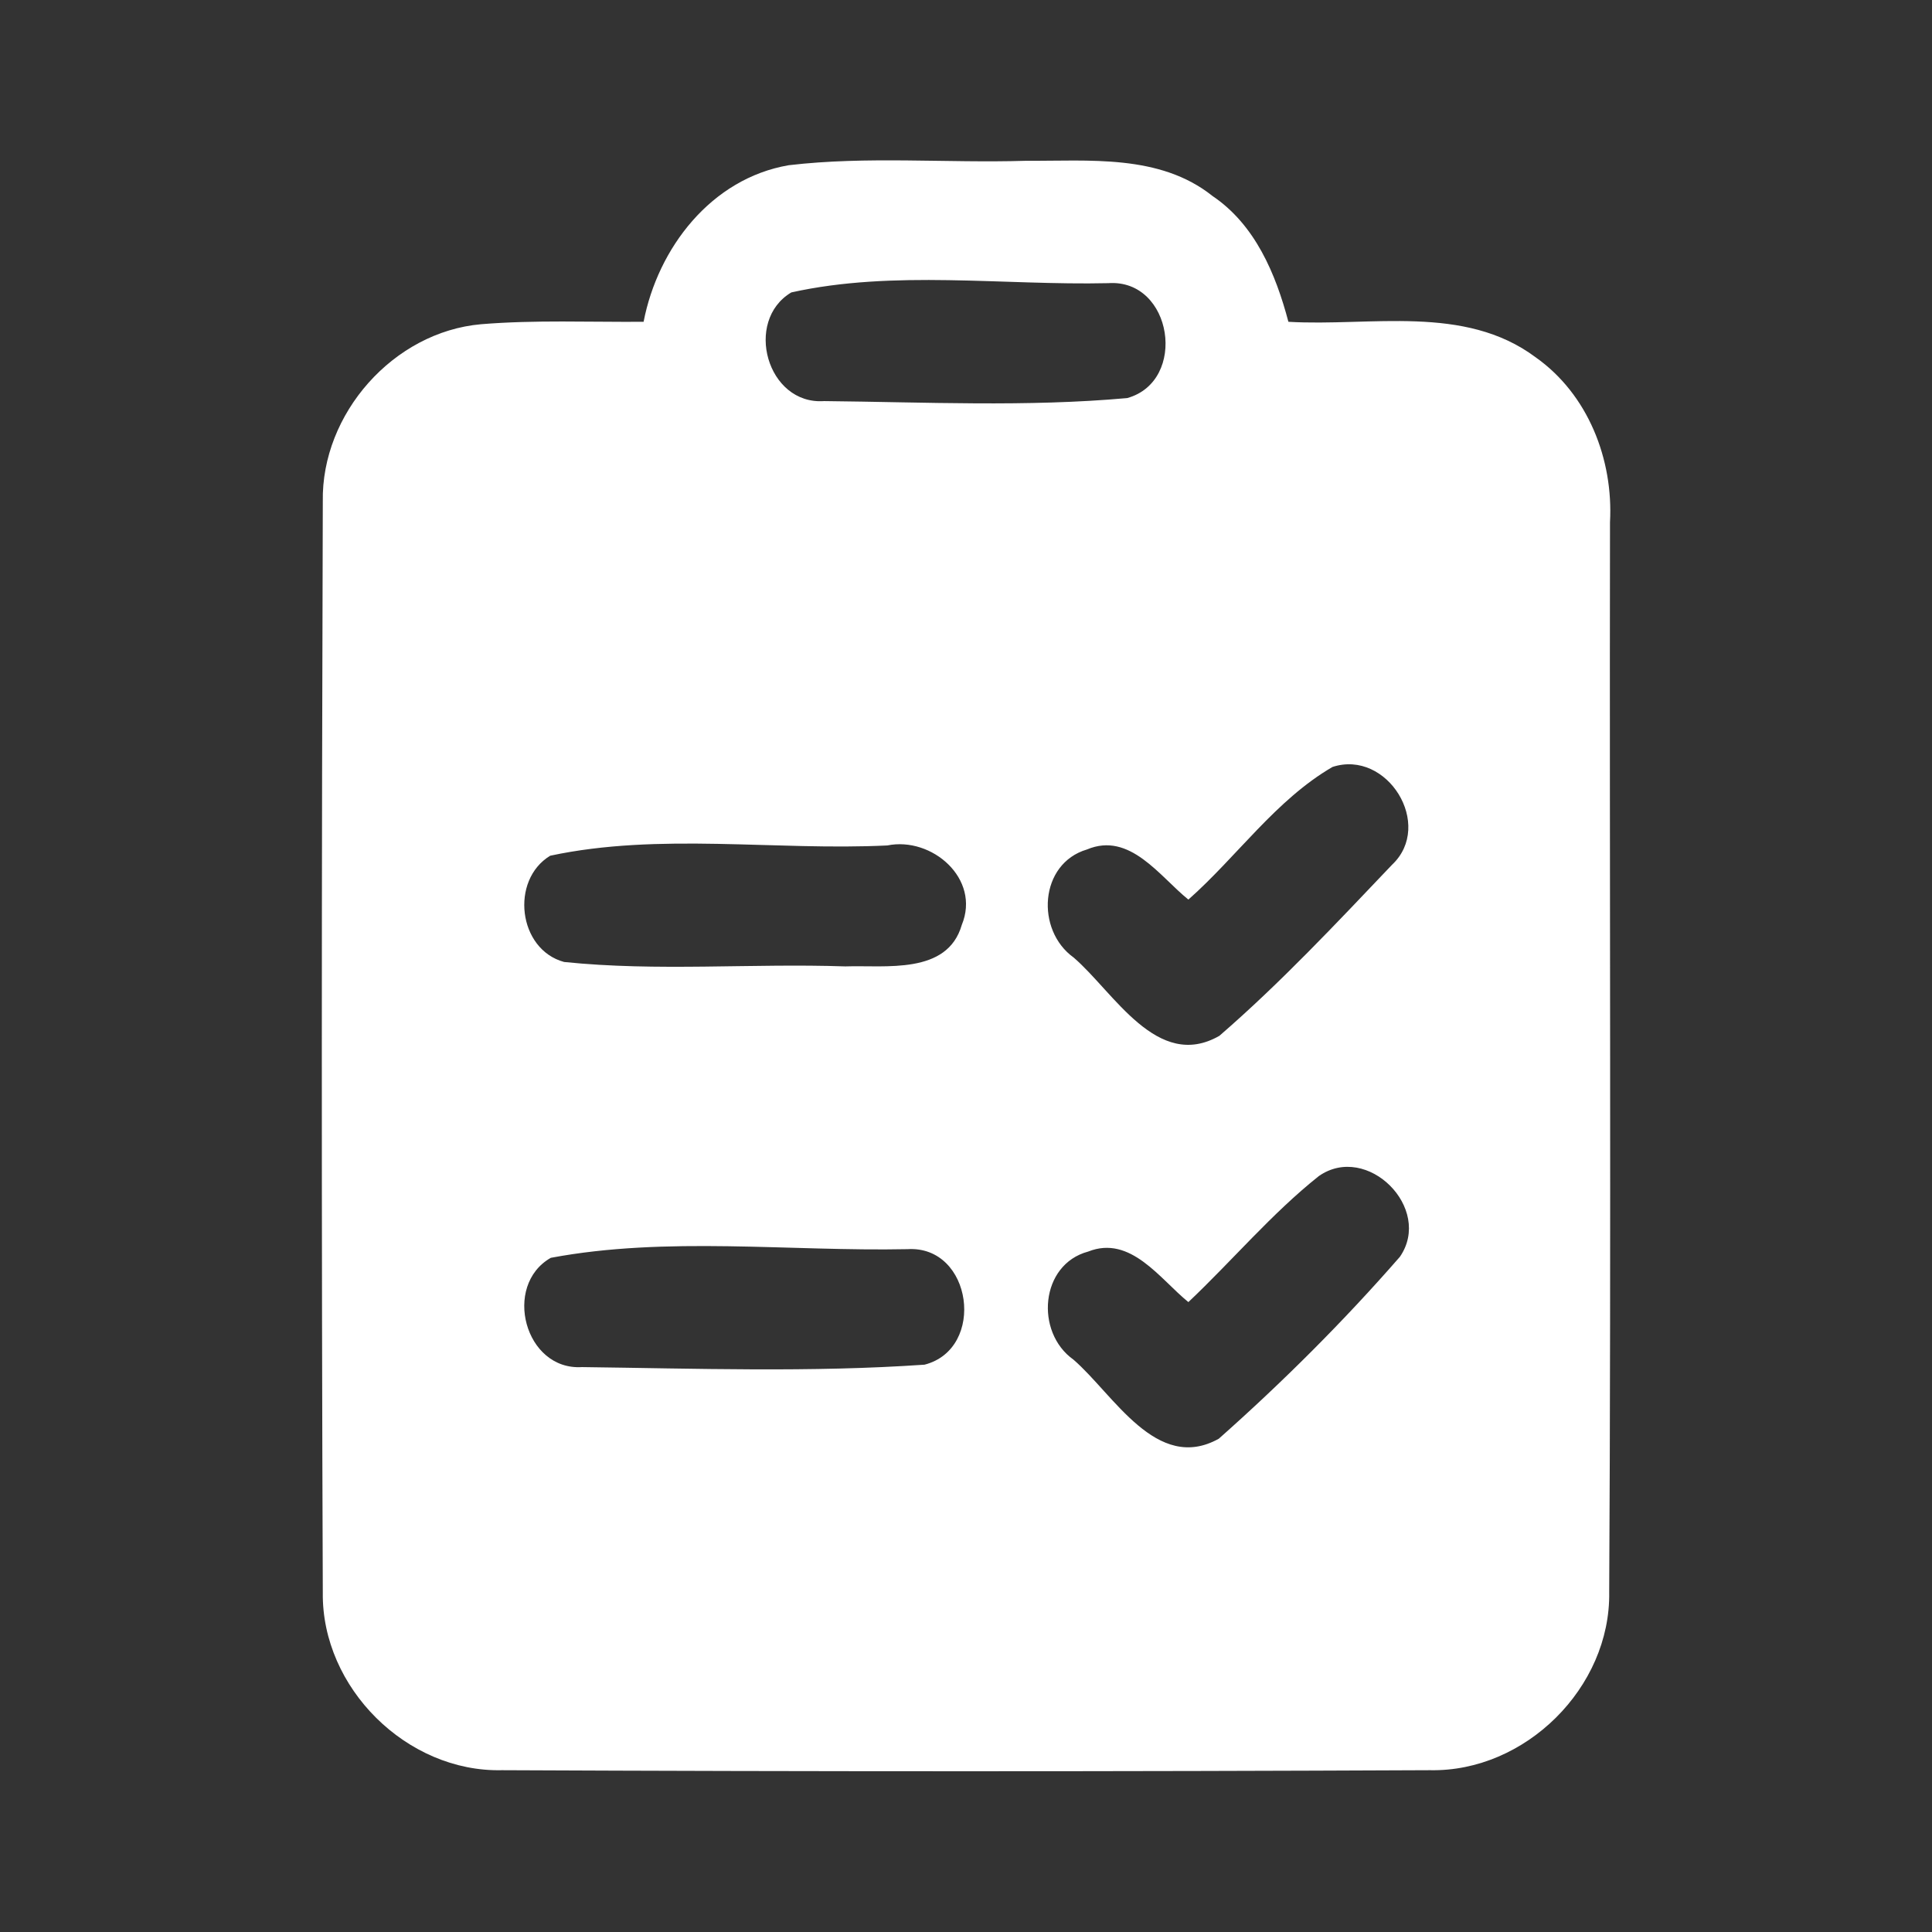 <?xml version="1.0" encoding="UTF-8"?> <svg xmlns="http://www.w3.org/2000/svg" width="96pt" height="96pt" viewBox="0 0 96 96" version="1.1"><rect x="0" y="0" width="96" height="96" fill="#333333" stroke="none"/><g id="#ffffffff"><path fill="#ffffff" opacity="1.00" d=" M 39.19 8.21 C 43.09 7.75 47.04 8.11 50.96 7.99 C 54.10 8.01 57.62 7.64 60.25 9.74 C 62.37 11.17 63.39 13.61 64.02 15.99 C 68.11 16.23 72.76 15.11 76.30 17.75 C 78.91 19.59 80.17 22.83 80.00 25.95 C 79.97 43.67 80.06 61.39 79.96 79.11 C 80.04 83.85 75.79 88.06 71.05 87.96 C 55.68 88.03 40.30 88.03 24.94 87.96 C 20.21 88.07 15.98 83.86 16.04 79.14 C 15.97 61.07 15.98 42.99 16.04 24.92 C 15.96 20.56 19.55 16.49 23.91 16.11 C 26.59 15.89 29.29 16.01 31.98 15.99 C 32.69 12.32 35.34 8.87 39.19 8.21 M 39.32 14.53 C 36.95 15.94 38.11 20.13 40.95 19.93 C 45.96 19.98 51.02 20.23 56.01 19.78 C 59.03 18.94 58.27 13.85 55.07 14.07 C 49.85 14.19 44.41 13.40 39.32 14.53 M 66.21 38.11 C 63.39 39.75 61.47 42.56 59.05 44.70 C 57.63 43.56 56.14 41.31 54.01 42.21 C 51.64 42.91 51.45 46.22 53.35 47.58 C 55.35 49.30 57.50 53.24 60.59 51.47 C 63.63 48.84 66.40 45.88 69.17 42.97 C 71.27 40.99 68.93 37.22 66.21 38.11 M 27.34 42.52 C 25.34 43.73 25.74 47.18 28.03 47.80 C 32.67 48.28 37.35 47.86 42.00 48.02 C 44.00 47.95 47.07 48.45 47.79 45.96 C 48.74 43.66 46.30 41.56 44.09 42.01 C 38.53 42.28 32.76 41.36 27.34 42.52 M 65.53 58.44 C 63.18 60.31 61.23 62.64 59.05 64.70 C 57.65 63.57 56.18 61.35 54.07 62.19 C 51.68 62.83 51.42 66.20 53.34 67.56 C 55.34 69.29 57.47 73.21 60.56 71.49 C 63.73 68.68 66.77 65.65 69.56 62.45 C 71.22 60.04 67.93 56.76 65.53 58.44 M 27.37 62.50 C 24.96 63.87 26.07 68.11 28.92 67.93 C 34.58 68.00 40.29 68.20 45.94 67.81 C 49.01 67.02 48.32 61.87 45.09 62.07 C 39.21 62.19 33.13 61.42 27.37 62.50 Z"></path></g></svg> 